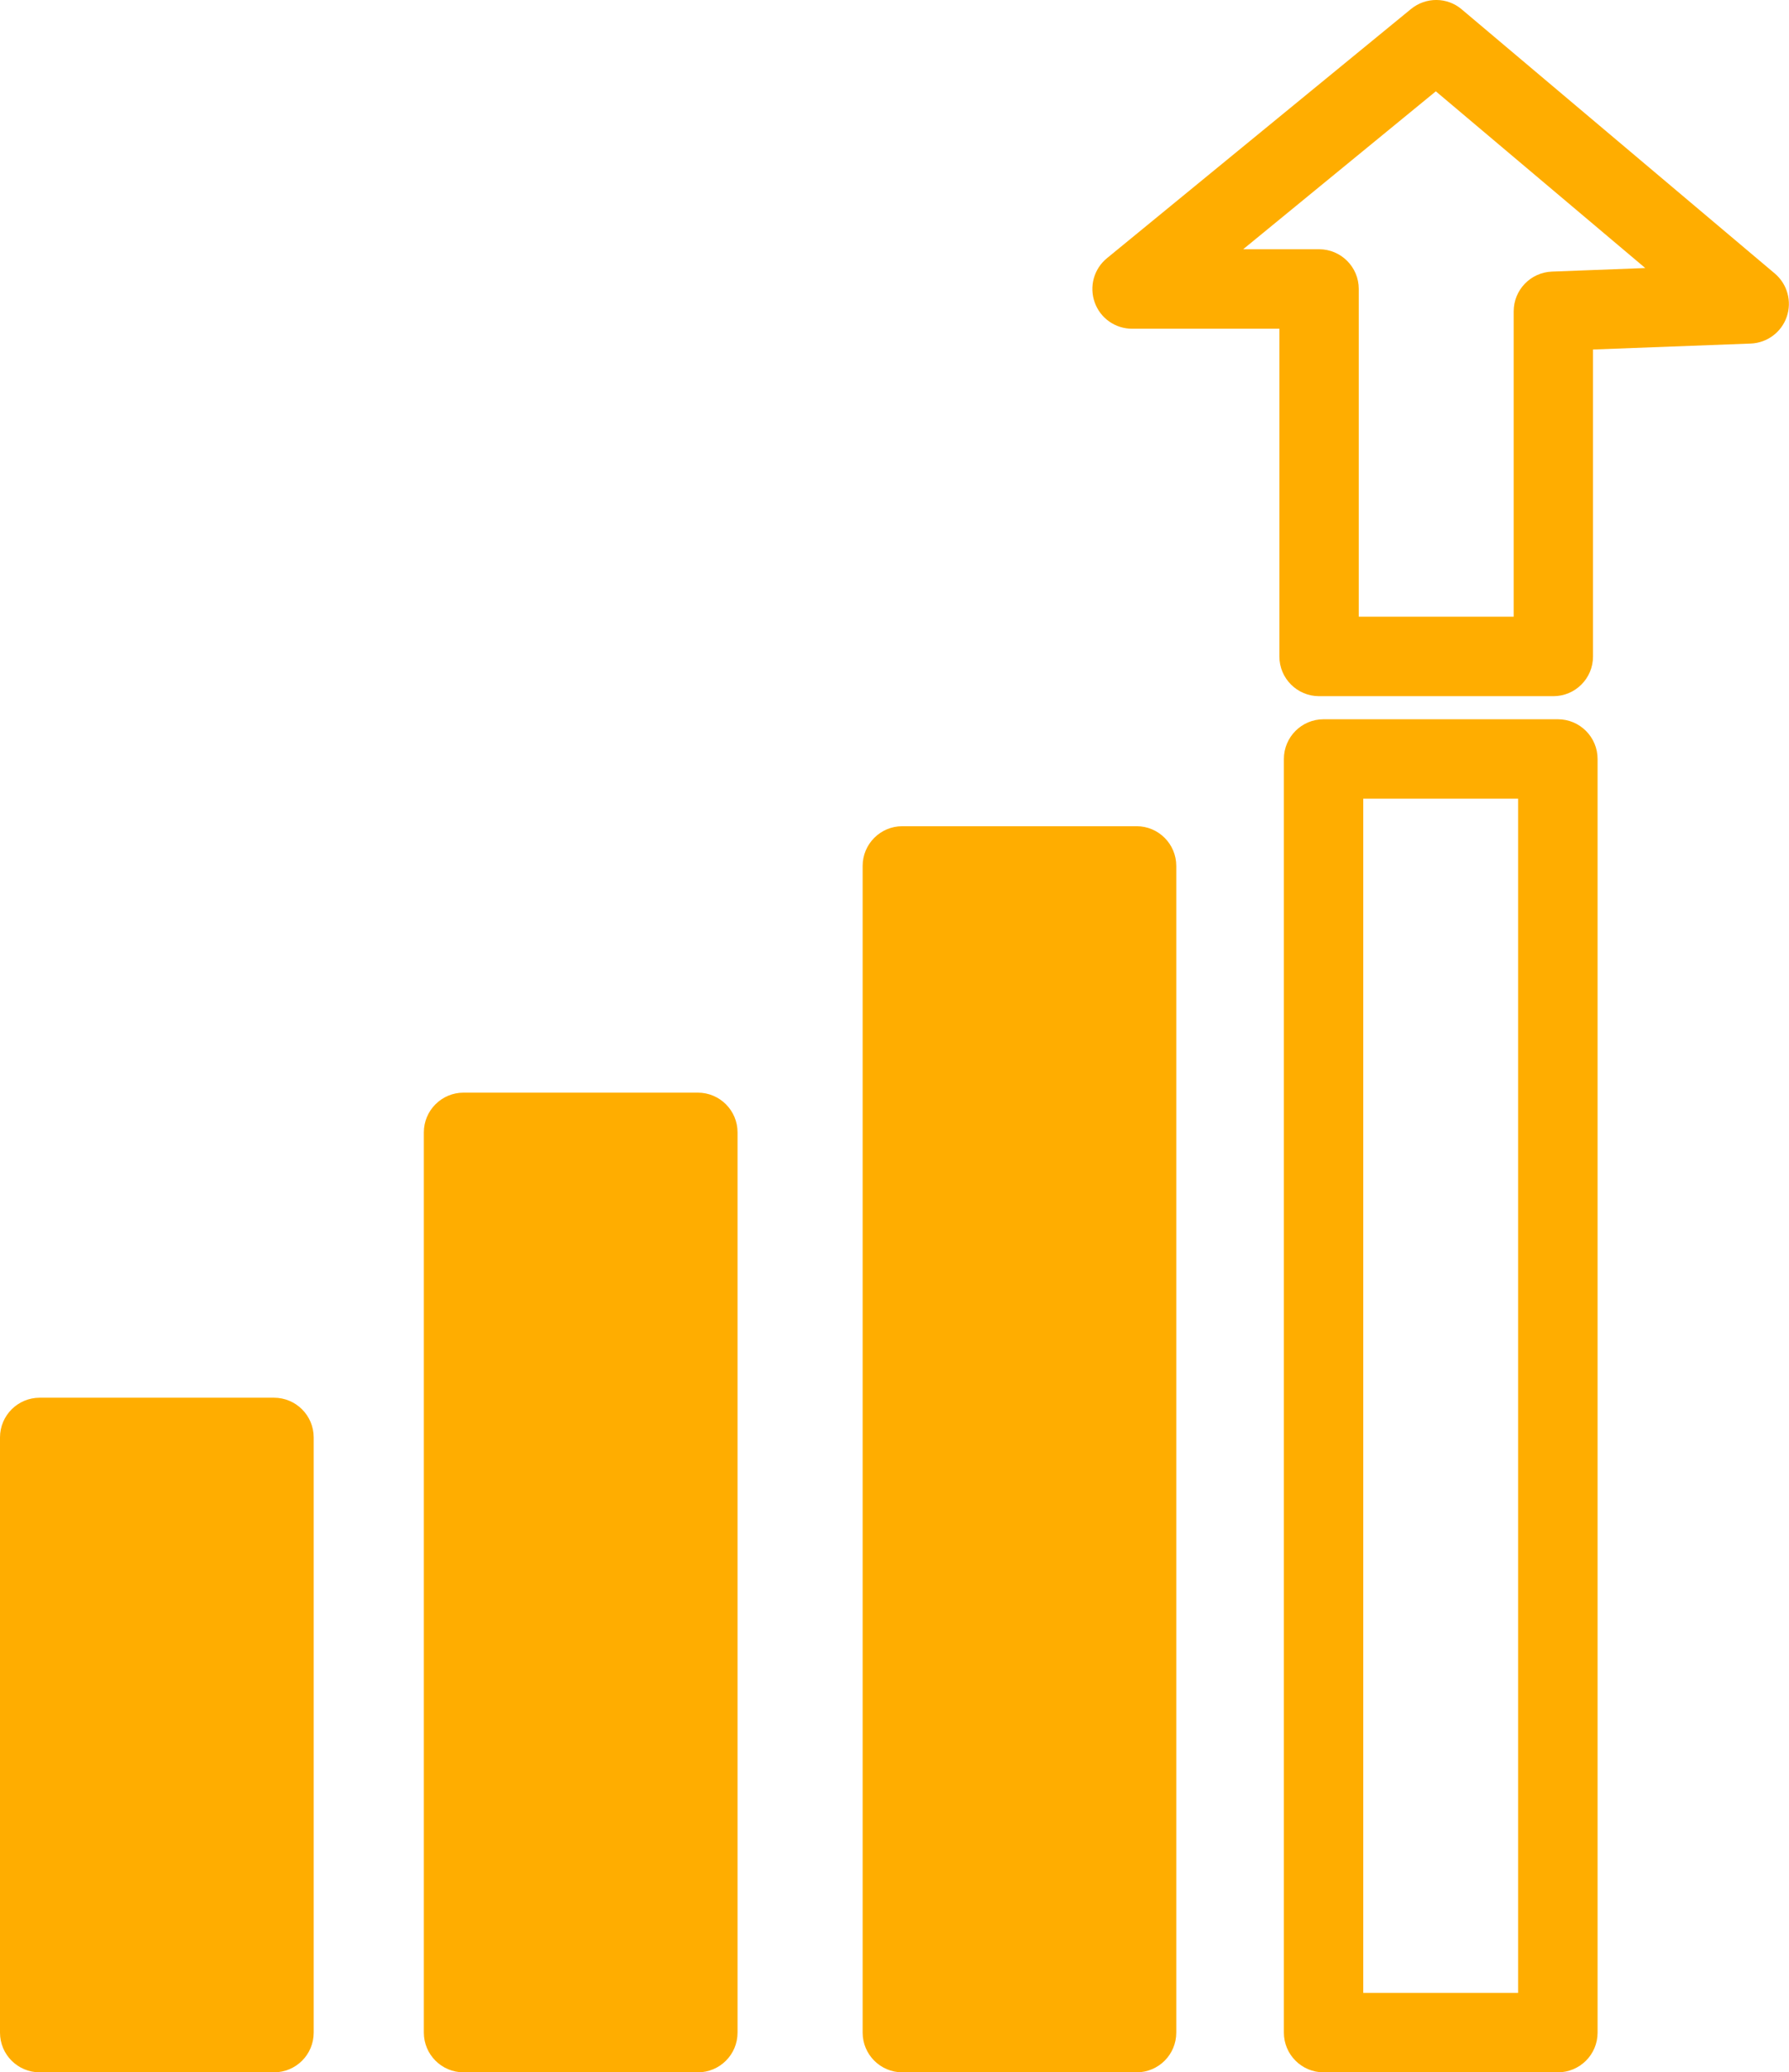 <!-- Generator: Adobe Illustrator 18.1.0, SVG Export Plug-In  -->
<svg version="1.1"
	 xmlns="http://www.w3.org/2000/svg" xmlns:xlink="http://www.w3.org/1999/xlink" xmlns:a="http://ns.adobe.com/AdobeSVGViewerExtensions/3.0/"
	 x="0px" y="0px" width="24.654px" height="28.544px" viewBox="0 0 24.654 28.544" enable-background="new 0 0 24.654 28.544"
	 xml:space="preserve">
<defs>
</defs>
<g>
	<g>
		<rect x="0.547" y="19.799" fill="#FFAD00" width="3.228" height="8.198"/>
		<path fill="#FFAD00" d="M3.776,28.544H0.547C0.245,28.544,0,28.3,0,27.997v-8.198c0-0.302,0.245-0.547,0.547-0.547h3.229
			c0.302,0,0.547,0.245,0.547,0.547v8.198C4.323,28.3,4.078,28.544,3.776,28.544z M1.094,27.45h2.134v-7.104H1.094V27.45z"/>
	</g>
	<g>
		<rect x="6.388" y="15.597" fill="#FFAD00" width="3.228" height="12.4"/>
		<path fill="#FFAD00" d="M9.617,28.544H6.388c-0.302,0-0.547-0.245-0.547-0.547v-12.4c0-0.302,0.245-0.547,0.547-0.547h3.229
			c0.302,0,0.547,0.245,0.547,0.547v12.4C10.164,28.3,9.919,28.544,9.617,28.544z M6.935,27.45h2.134V16.144H6.935V27.45z"/>
	</g>
	<g>
		<rect x="12.434" y="11.927" fill="#FFAD00" width="3.228" height="16.07"/>
		<path fill="#FFAD00" d="M15.663,28.544h-3.228c-0.302,0-0.547-0.245-0.547-0.547v-16.07c0-0.302,0.245-0.547,0.547-0.547h3.228
			c0.302,0,0.547,0.245,0.547,0.547v16.07C16.21,28.3,15.965,28.544,15.663,28.544z M12.982,27.45h2.134V12.475h-2.134V27.45z"/>
	</g>
	<g>
		<path fill="#FFAD00" d="M21.468,28.544H18.24c-0.302,0-0.547-0.245-0.547-0.547V10.454c0-0.302,0.245-0.547,0.547-0.547h3.229
			c0.302,0,0.547,0.245,0.547,0.547v17.544C22.016,28.3,21.771,28.544,21.468,28.544z M18.787,27.45h2.134V11.001h-2.134V27.45z"/>
	</g>
	<g>
		<path fill="#FFAD00" d="M21.407,9.589h-3.229c-0.302,0-0.547-0.245-0.547-0.547V4.528h-2.03c-0.231,0-0.438-0.145-0.515-0.363
			c-0.078-0.218-0.011-0.461,0.168-0.608l4.191-3.433c0.204-0.167,0.499-0.166,0.699,0.005l4.314,3.638
			c0.173,0.146,0.238,0.383,0.165,0.596c-0.073,0.214-0.271,0.36-0.496,0.369l-2.174,0.082v4.227
			C21.954,9.344,21.709,9.589,21.407,9.589z M18.726,8.494h2.134V4.288c0-0.294,0.232-0.535,0.526-0.547l1.287-0.049l-2.886-2.434
			l-2.655,2.175h1.046c0.302,0,0.547,0.245,0.547,0.547V8.494z"/>
	</g>
</g>
</svg>